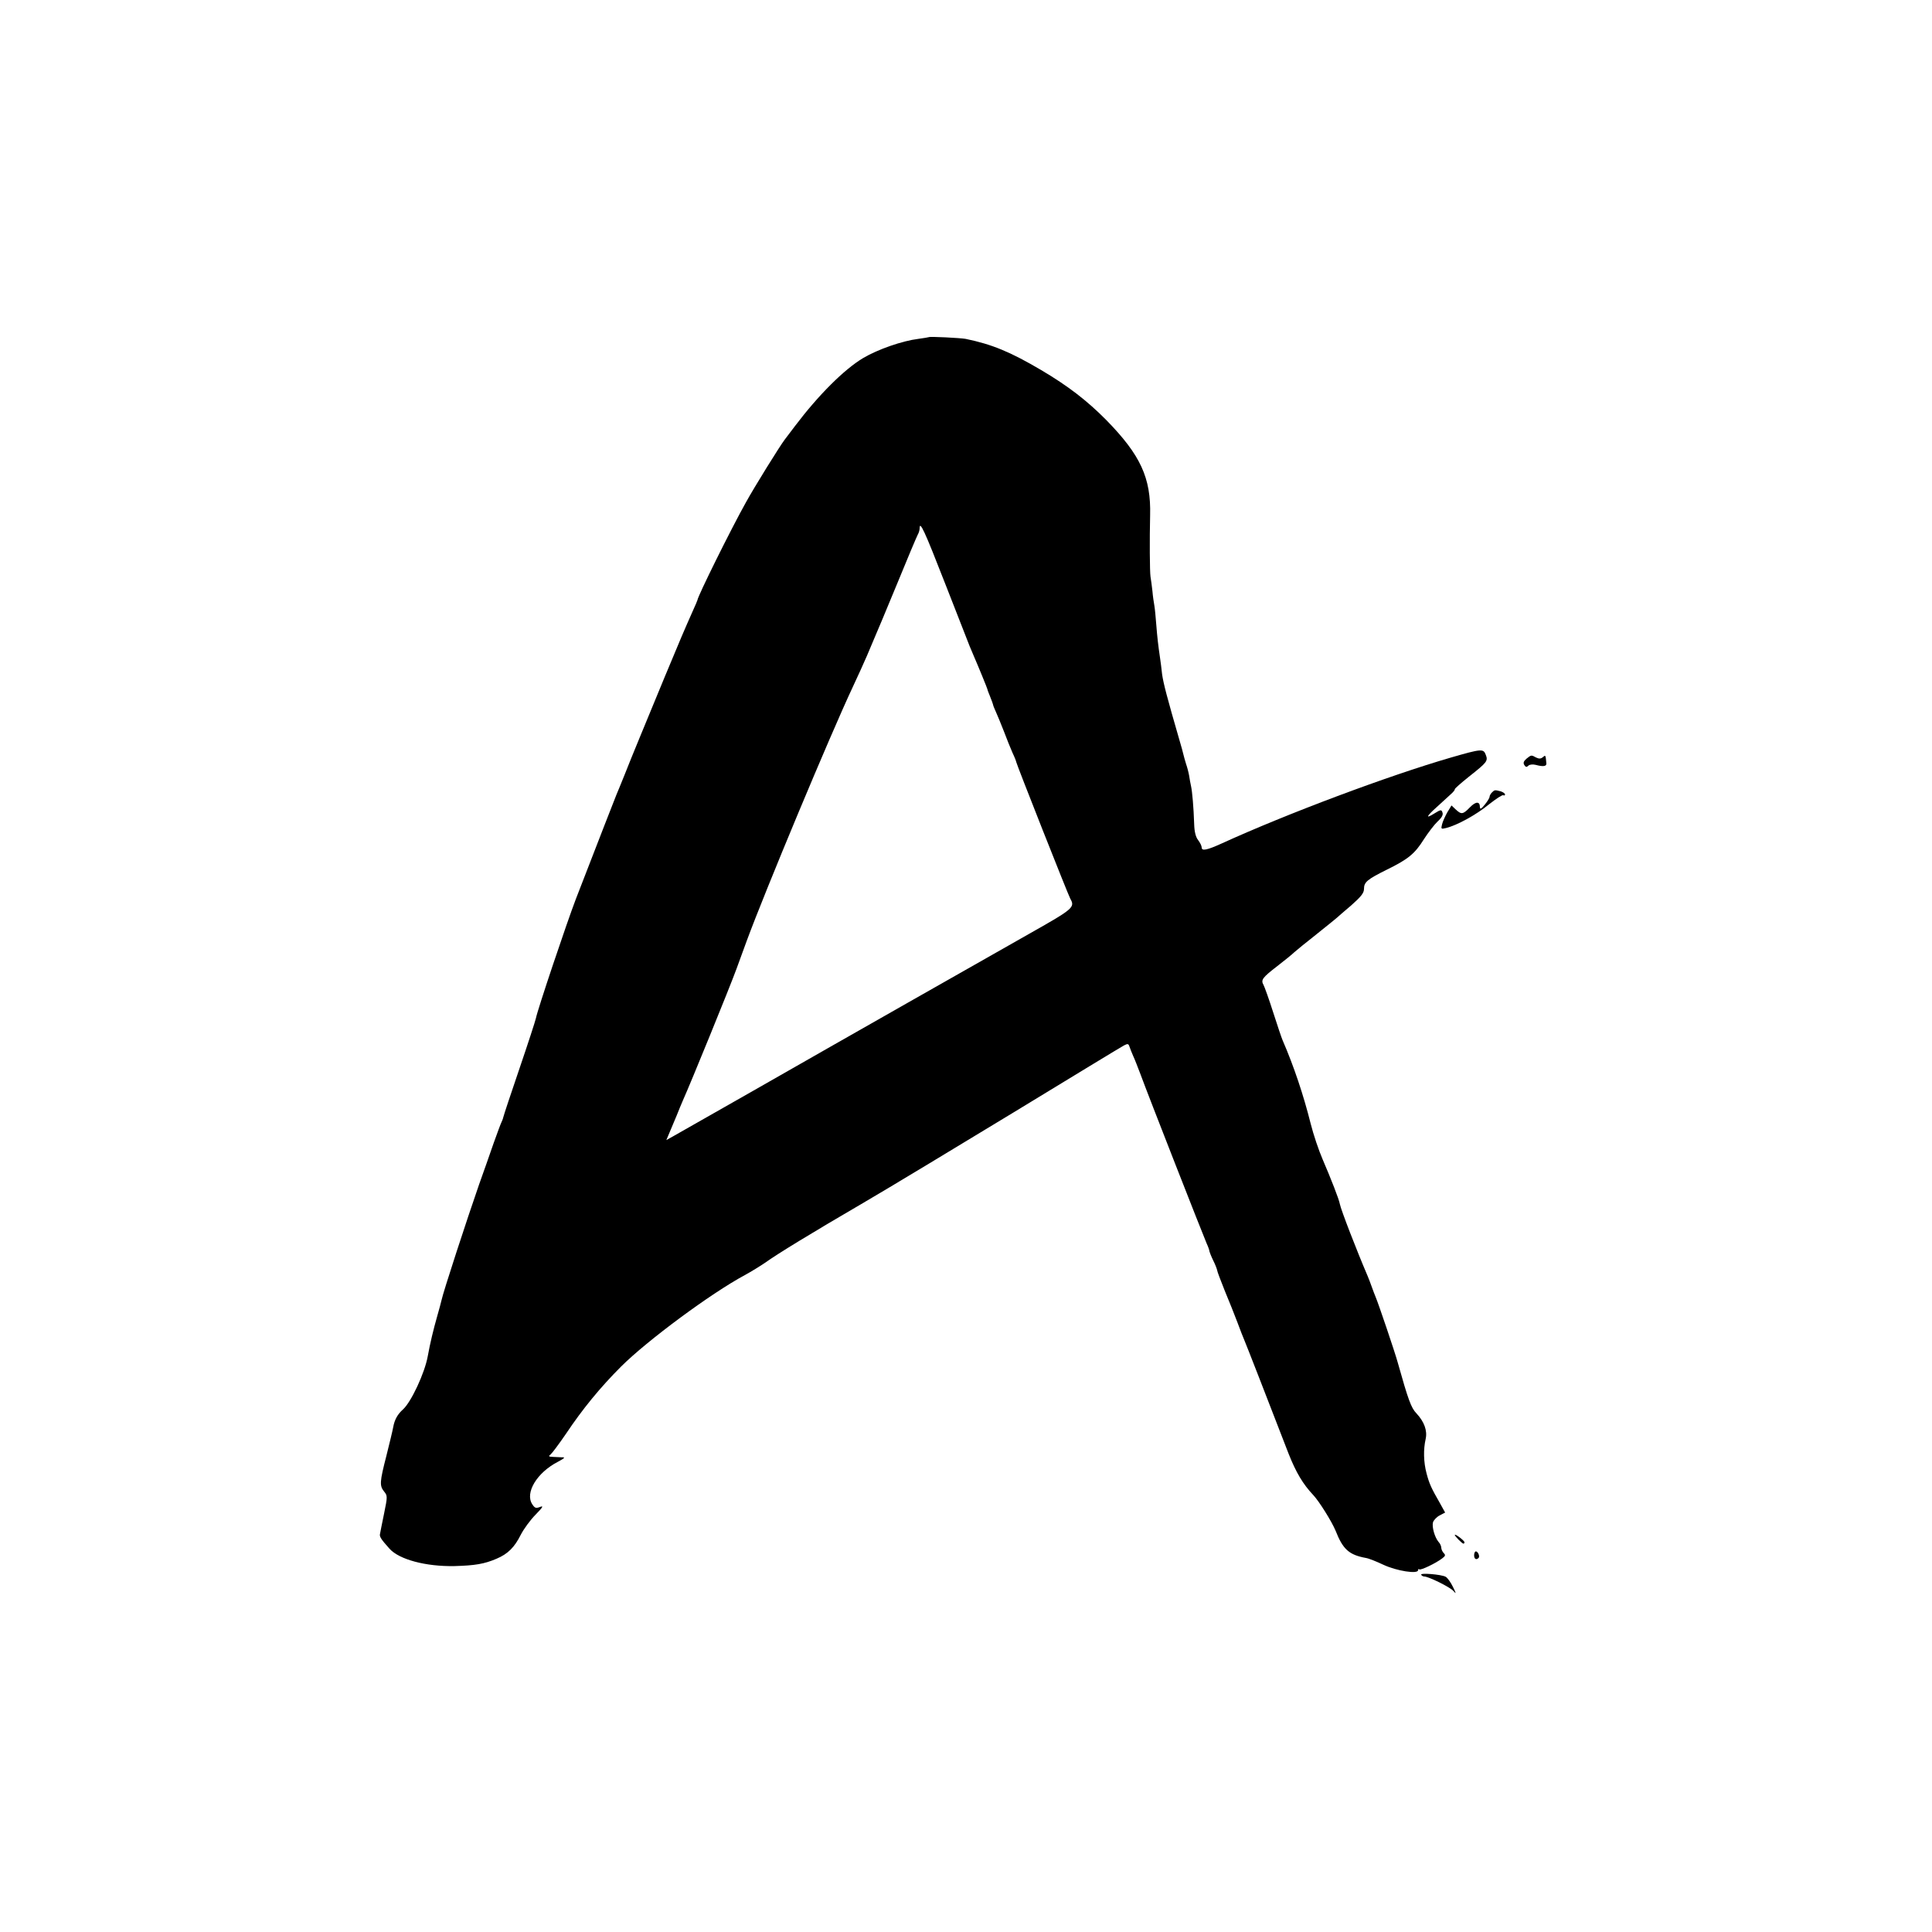 <?xml version="1.0" standalone="no"?>
<!DOCTYPE svg PUBLIC "-//W3C//DTD SVG 20010904//EN"
 "http://www.w3.org/TR/2001/REC-SVG-20010904/DTD/svg10.dtd">
<svg version="1.0" xmlns="http://www.w3.org/2000/svg"
 width="1000pt" height="1000pt" viewBox="0 0 1000 1000"
 preserveAspectRatio="xMidYMid meet">
<g transform="translate(0,1000) scale(0.1,-0.1)"
fill="#000000" stroke="none">
<path d="M4808 8255 c-2 -1 -26 -5 -55 -9 -82 -10 -209 -54 -285 -99 -99 -59
-232 -192 -353 -352 -25 -33 -48 -64 -53 -70 -26 -34 -157 -245 -201 -325 -78
-139 -251 -489 -251 -506 0 -2 -11 -27 -24 -56 -44 -99 -63 -143 -146 -343
-45 -110 -104 -252 -130 -315 -26 -63 -62 -151 -79 -195 -18 -44 -36 -89 -41
-100 -11 -27 -78 -199 -210 -540 -46 -120 -199 -575 -206 -615 -3 -14 -41
-131 -85 -260 -44 -129 -82 -243 -84 -253 -2 -9 -7 -21 -10 -27 -3 -5 -21 -54
-40 -107 -19 -54 -52 -150 -75 -213 -62 -178 -187 -560 -195 -601 -2 -9 -12
-47 -23 -85 -18 -63 -36 -137 -48 -204 -16 -88 -86 -237 -128 -275 -28 -25
-44 -53 -51 -93 -3 -17 -19 -83 -35 -147 -35 -136 -36 -155 -12 -185 18 -22
18 -26 0 -114 -10 -50 -20 -97 -21 -105 -4 -14 5 -28 49 -77 50 -56 188 -93
337 -90 106 3 154 11 217 38 59 25 93 59 126 125 15 29 49 76 76 103 38 39 43
48 23 40 -21 -8 -27 -6 -40 14 -39 59 24 164 133 220 34 18 40 24 20 23 -7 0
-26 1 -43 2 -26 1 -28 3 -14 14 8 7 43 54 78 105 86 129 178 241 285 348 135
135 466 380 641 474 33 18 80 47 105 64 64 46 239 153 505 308 127 74 478 286
781 470 302 184 560 341 572 347 19 10 23 9 28 -6 3 -10 12 -31 19 -48 8 -16
24 -59 38 -95 37 -102 327 -841 343 -877 8 -17 14 -35 14 -40 1 -4 9 -26 20
-48 11 -22 19 -44 20 -50 0 -5 18 -53 39 -105 22 -52 51 -126 66 -165 14 -38
30 -79 35 -90 8 -18 116 -295 230 -590 38 -96 74 -157 128 -214 30 -32 95
-136 115 -184 38 -97 70 -125 157 -141 14 -2 54 -18 90 -35 68 -32 180 -50
180 -28 0 5 3 8 6 4 7 -6 85 31 119 57 16 12 18 17 8 27 -7 7 -13 20 -13 28 0
8 -6 22 -14 30 -20 24 -35 77 -29 101 3 11 19 28 34 36 l29 15 -26 47 c-46 80
-56 102 -70 155 -16 59 -17 125 -5 178 10 44 -7 90 -48 134 -27 28 -42 69 -97
265 -15 54 -97 296 -113 335 -5 11 -14 36 -21 55 -7 19 -16 44 -21 55 -55 128
-138 342 -144 373 -4 24 -46 131 -89 231 -20 46 -48 129 -62 185 -36 144 -86
295 -145 431 -5 11 -27 76 -49 145 -22 69 -45 133 -50 142 -15 26 -6 38 72 98
39 30 78 62 87 71 9 8 61 51 116 94 55 44 102 82 105 85 3 3 35 31 73 63 52
46 67 65 67 86 0 35 16 49 119 100 110 54 144 82 191 157 22 34 54 76 71 92
22 20 30 35 25 47 -5 15 -9 15 -41 -5 -48 -30 -44 -17 12 33 25 23 57 52 70
64 14 12 24 24 23 28 -1 3 32 32 72 64 96 76 101 82 88 115 -12 31 -21 31
-180 -15 -324 -94 -850 -291 -1187 -445 -75 -34 -103 -40 -103 -21 0 8 -8 25
-18 38 -13 16 -20 44 -21 84 -3 89 -10 167 -16 195 -3 14 -8 39 -10 55 -3 17
-10 44 -16 61 -5 17 -12 40 -14 50 -2 10 -11 42 -19 69 -67 231 -84 297 -91
345 -3 30 -8 66 -10 80 -11 75 -15 112 -20 175 -3 38 -7 83 -10 100 -3 16 -8
50 -10 75 -3 25 -7 59 -10 75 -4 26 -5 195 -2 318 5 194 -50 312 -227 493
-100 101 -199 177 -336 258 -161 95 -256 134 -392 162 -28 5 -185 13 -190 9z
m85 -1278 c65 -166 122 -311 126 -322 5 -11 13 -31 19 -45 27 -62 73 -175 73
-178 -1 -1 6 -18 14 -38 8 -20 15 -39 15 -41 0 -3 6 -19 14 -36 8 -18 27 -63
42 -102 14 -38 35 -89 45 -112 11 -23 19 -44 19 -47 0 -8 269 -689 280 -708
25 -44 16 -52 -207 -178 -120 -68 -409 -232 -643 -365 -234 -133 -589 -335
-790 -450 -201 -114 -384 -218 -408 -232 l-43 -24 16 38 c9 21 26 61 37 88 11
28 26 64 33 80 38 84 242 584 277 680 22 61 46 126 53 145 95 258 432 1065
547 1310 27 58 61 132 75 165 14 33 31 74 38 90 8 17 59 140 115 275 55 135
105 253 110 262 6 10 10 25 10 33 0 43 25 -11 133 -288z"/>
<path d="M7901 6073 c-15 -13 -18 -22 -11 -33 7 -11 12 -12 21 -3 6 6 22 8 38
4 37 -10 56 -8 55 7 -4 45 -4 45 -18 33 -11 -9 -20 -9 -35 -2 -25 14 -25 14
-50 -6z"/>
<path d="M7722 5898 c-7 -7 -12 -17 -12 -22 0 -6 -11 -24 -25 -41 -18 -22 -24
-26 -25 -13 0 31 -21 31 -52 -1 -36 -37 -44 -38 -74 -10 l-21 20 -22 -36 c-11
-20 -24 -48 -27 -62 -6 -24 -5 -25 20 -19 58 14 159 70 222 122 37 29 70 51
75 48 5 -3 9 -1 9 4 0 5 -10 12 -22 16 -31 8 -32 8 -46 -6z"/>
<path d="M7530 2055 c0 -6 38 -45 45 -45 3 0 5 3 5 8 -1 8 -50 46 -50 37z"/>
<path d="M7630 1950 c0 -19 11 -26 23 -14 8 8 -3 34 -14 34 -5 0 -9 -9 -9 -20z"/>
<path d="M7356 1849 c3 -5 10 -9 16 -9 22 0 134 -55 151 -75 15 -17 15 -14 -3
22 -11 23 -28 47 -38 52 -23 12 -133 21 -126 10z"/>
</g>
</svg>
